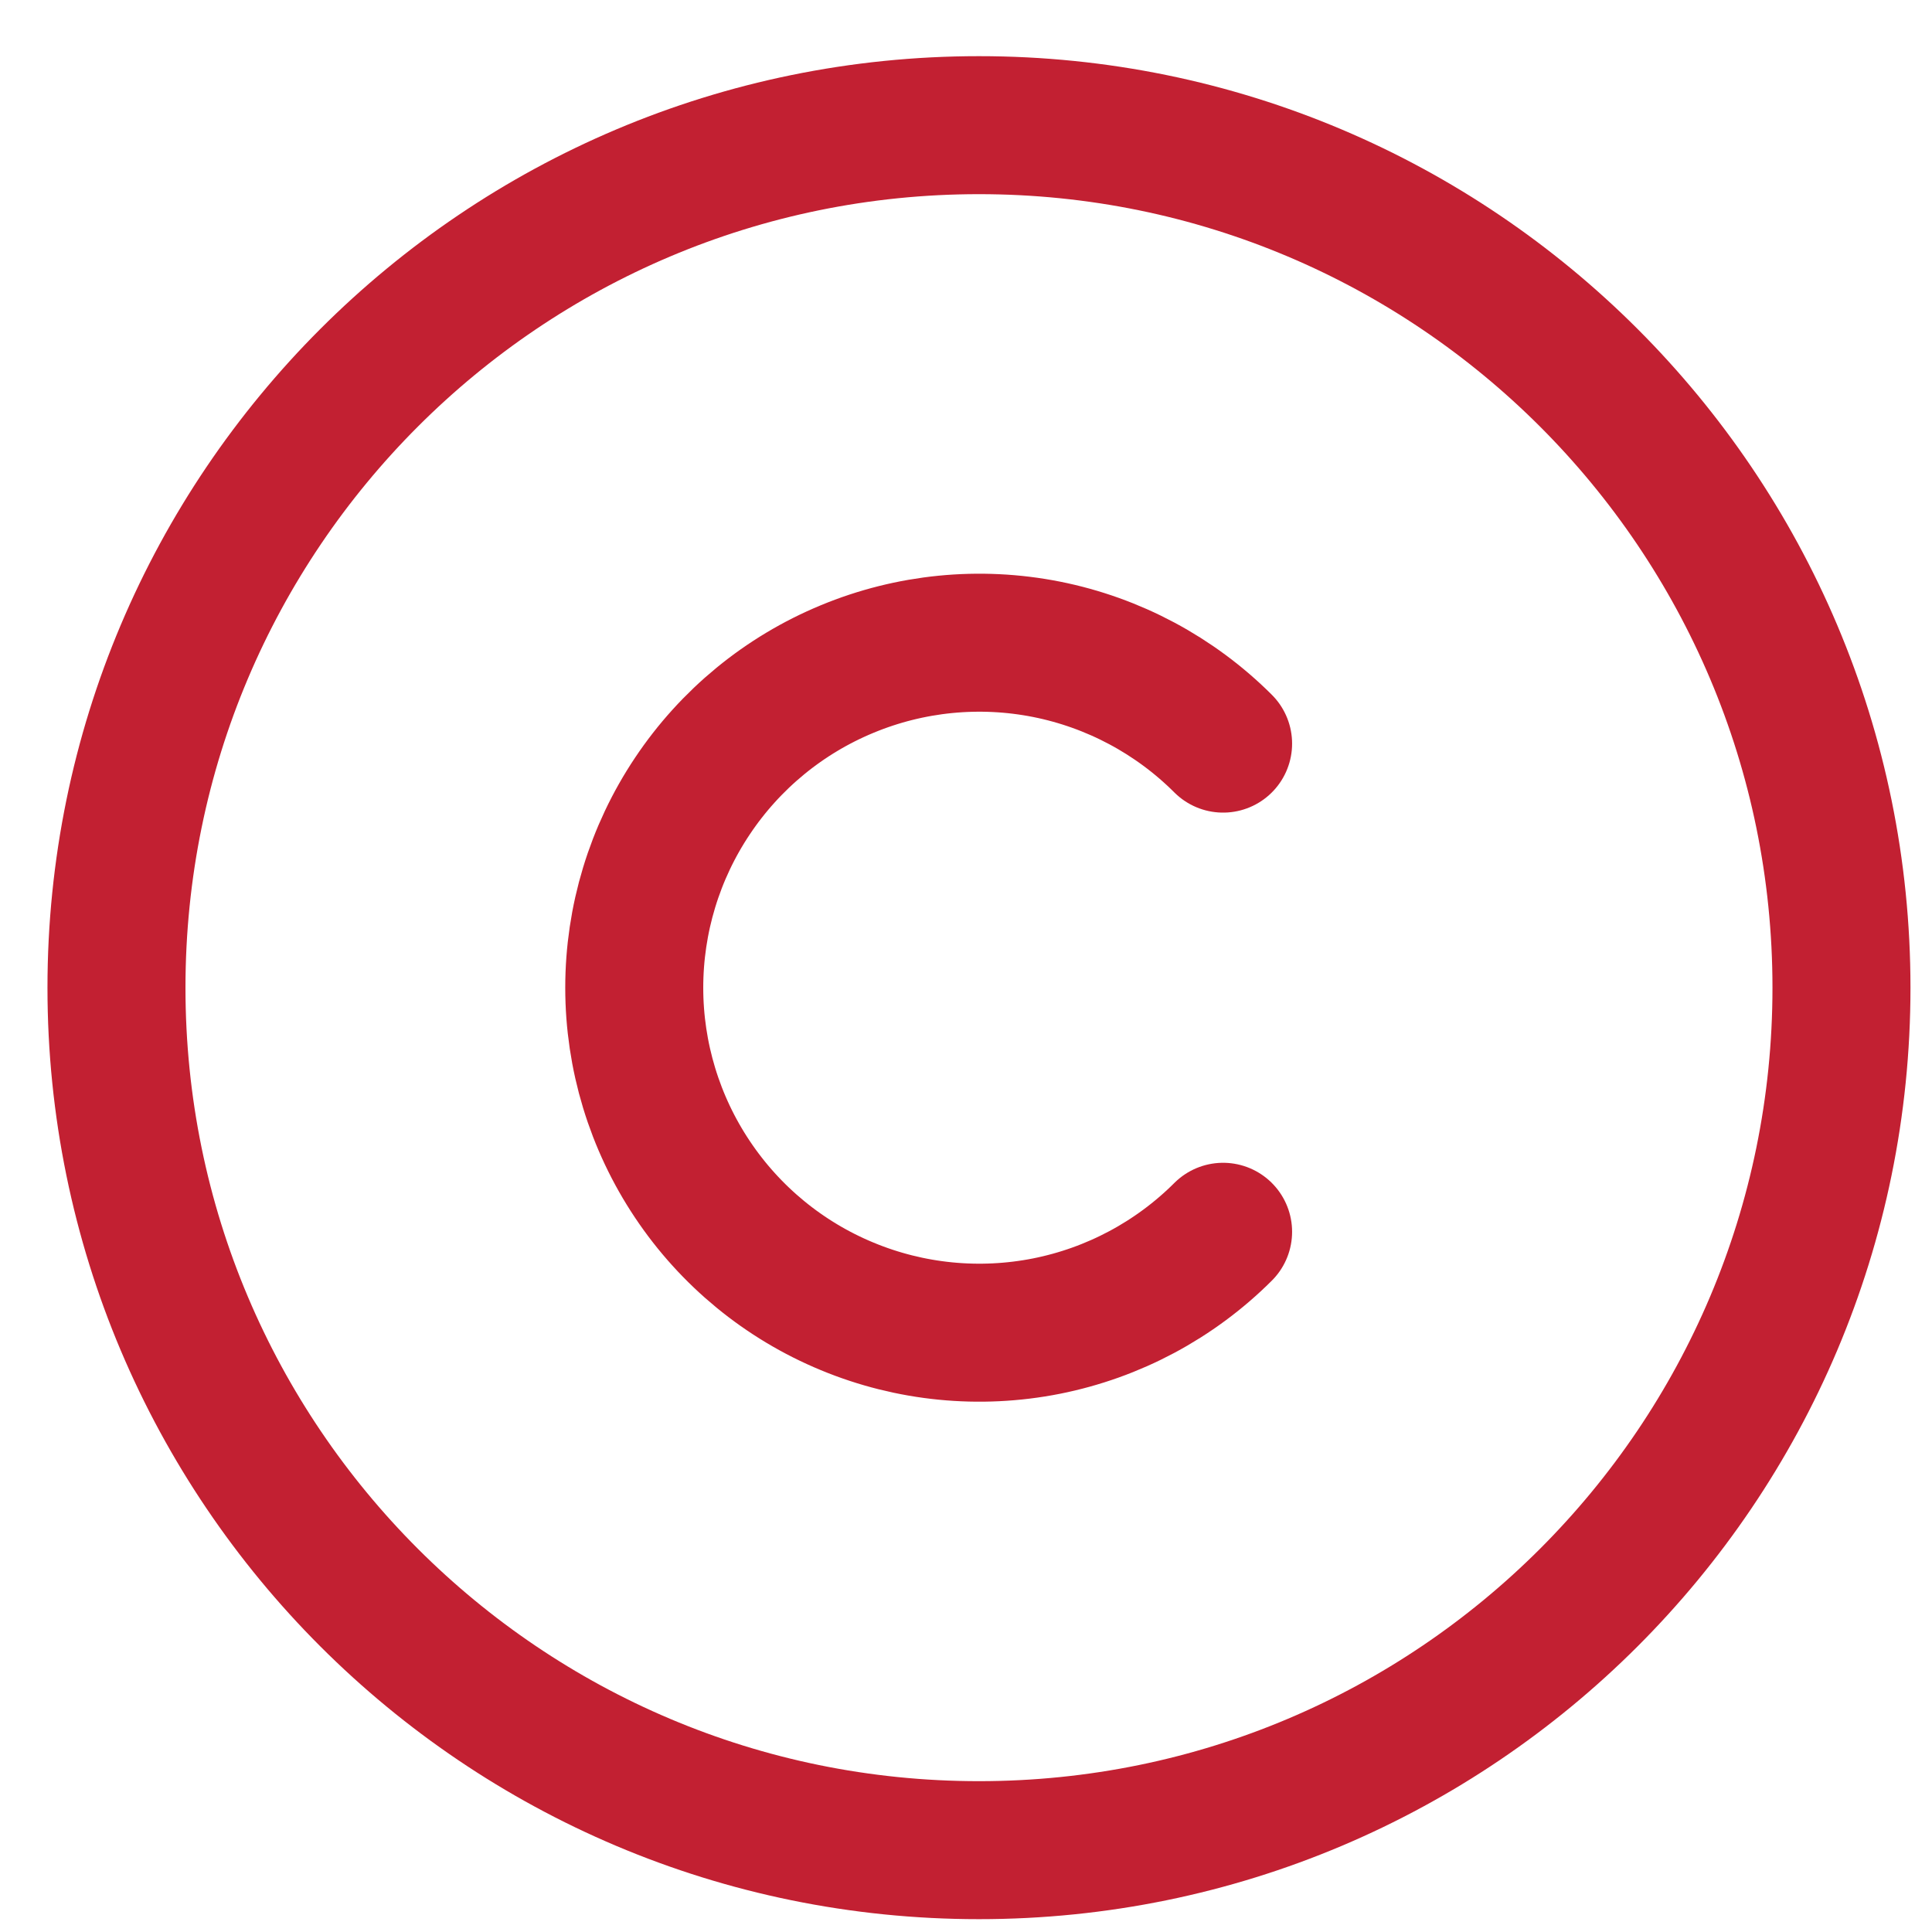 <svg width="28" height="28" viewBox="0 0 28 28" fill="none" xmlns="http://www.w3.org/2000/svg">
<path d="M17.726 17.852C17.026 18.551 16.136 19.026 15.166 19.219C14.196 19.411 13.191 19.312 12.278 18.933C11.364 18.555 10.584 17.914 10.035 17.092C9.485 16.27 9.192 15.303 9.192 14.315C9.192 13.326 9.485 12.359 10.035 11.537C10.584 10.715 11.364 10.074 12.278 9.696C13.191 9.317 14.196 9.218 15.166 9.41C16.136 9.603 17.026 10.078 17.726 10.777M26.688 14.315C26.688 21.218 21.091 26.814 14.188 26.814C7.284 26.814 1.688 21.218 1.688 14.315C1.688 7.411 7.284 1.814 14.188 1.814C21.091 1.814 26.688 7.411 26.688 14.315Z" stroke="#C22032" stroke-width="2" stroke-linecap="round" stroke-linejoin="round"/>
</svg>
